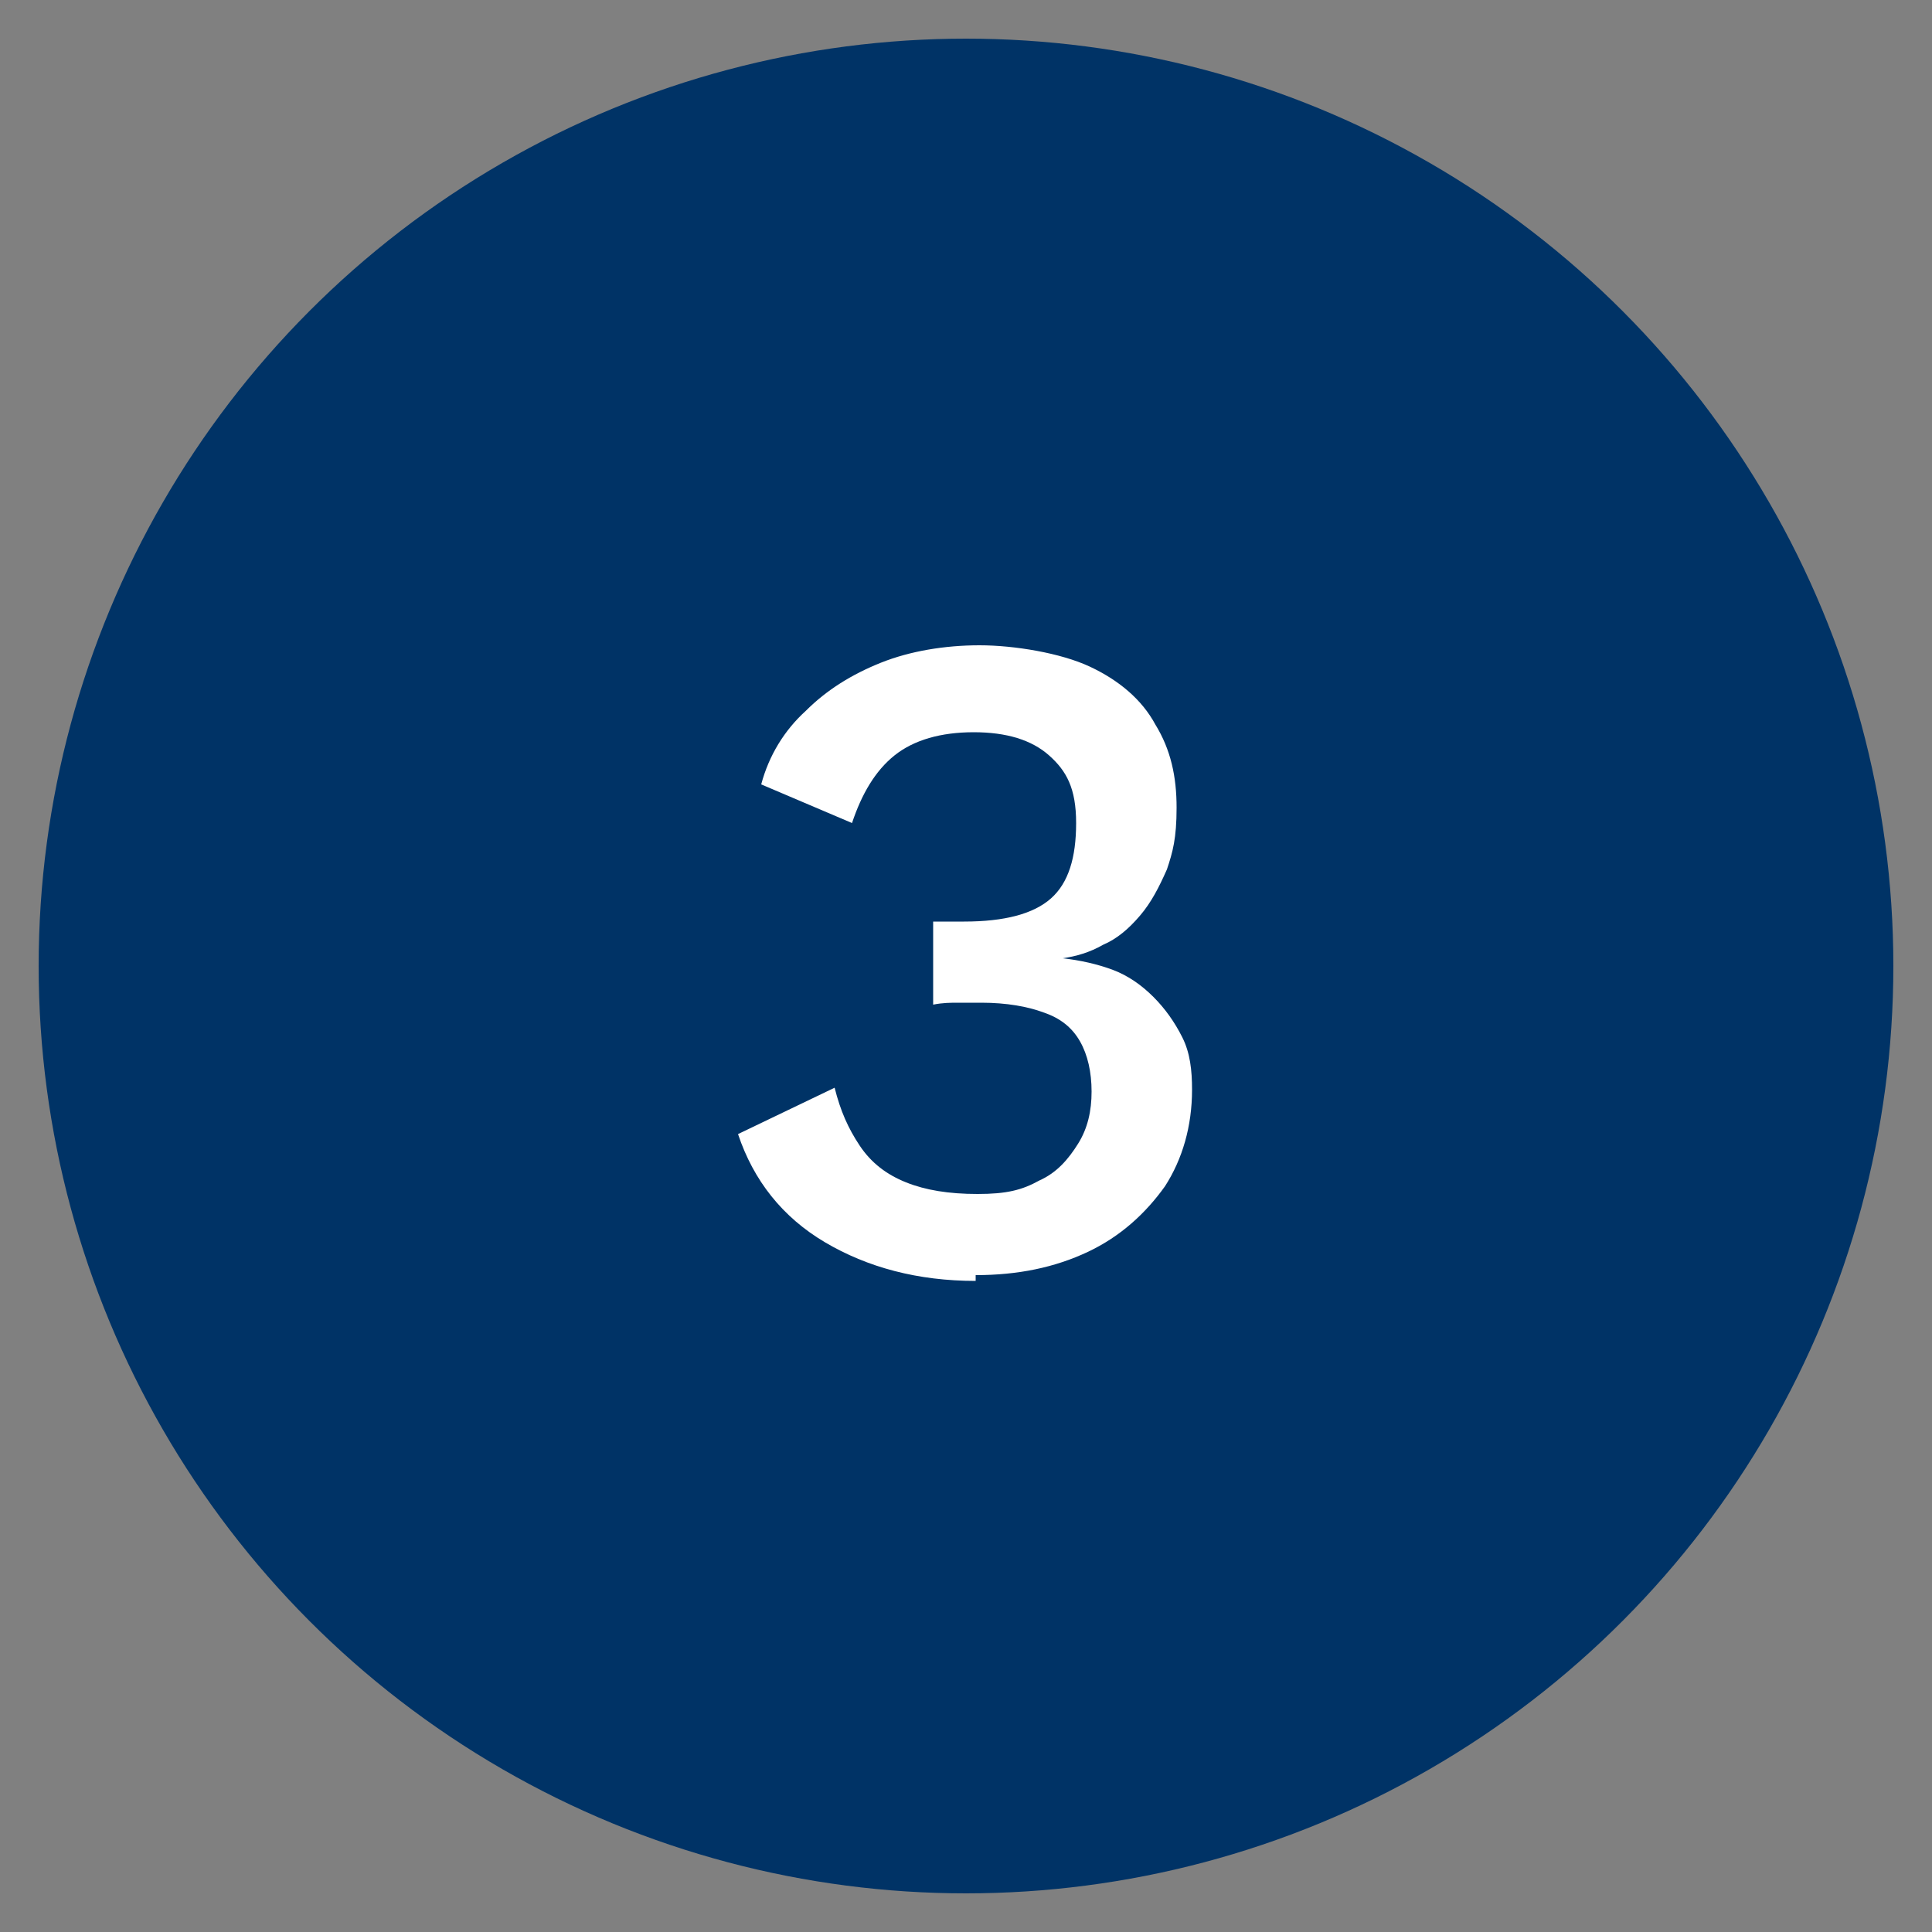 <?xml version="1.0" encoding="UTF-8"?>
<svg id="Layer_1" data-name="Layer 1" xmlns="http://www.w3.org/2000/svg" version="1.1" viewBox="0 0 100 100">
  <rect x="0" y="0" width="100" height="100" fill="#808080" stroke="none"/>
  <defs>
    <style>
      .cls-1 {
        fill: #fff;
      }

      .cls-1, .cls-2 {
        stroke-width: 0px;
      }

      .cls-2 {
        fill: #036;
      }
    </style>
  </defs>
  <circle class="cls-2" cx="50" cy="50" r="48"/>
  <path class="cls-1" d="M50.5,66.3c-3,0-5.6-.7-7.8-2-2.2-1.3-3.7-3.2-4.5-5.6l5-2.4c.3,1.2.7,2.1,1.3,3s1.4,1.5,2.4,1.9c1,.4,2.2.6,3.7.6s2.3-.2,3.2-.7c.9-.4,1.5-1.1,2-1.9.5-.8.7-1.7.7-2.7s-.2-1.9-.6-2.6-1-1.2-1.9-1.5c-.8-.3-1.9-.5-3.2-.5s-.8,0-1.2,0c-.4,0-.8,0-1.3.1v-4.3c.3,0,.6,0,.8,0,.3,0,.5,0,.8,0,2.1,0,3.6-.4,4.5-1.2.9-.8,1.3-2.1,1.3-3.9s-.5-2.7-1.4-3.5c-.9-.8-2.2-1.2-3.9-1.2s-3.1.4-4.1,1.2c-1,.8-1.7,2-2.2,3.5l-4.7-2c.4-1.5,1.2-2.8,2.3-3.8,1.1-1.1,2.4-1.9,3.9-2.5s3.3-.9,5.1-.9,4.2.4,5.7,1.1c1.5.7,2.7,1.7,3.4,3,.8,1.3,1.1,2.7,1.1,4.3s-.2,2.3-.5,3.2c-.4.9-.8,1.7-1.4,2.4-.6.7-1.2,1.2-1.9,1.5-.7.4-1.4.6-2.1.7h0c.9.1,1.8.3,2.6.6.8.3,1.5.8,2.1,1.4.6.6,1.1,1.3,1.5,2.1.4.8.5,1.7.5,2.7,0,1.9-.5,3.6-1.4,5-1,1.4-2.3,2.6-4,3.4s-3.6,1.2-5.8,1.2Z"/>
</svg>